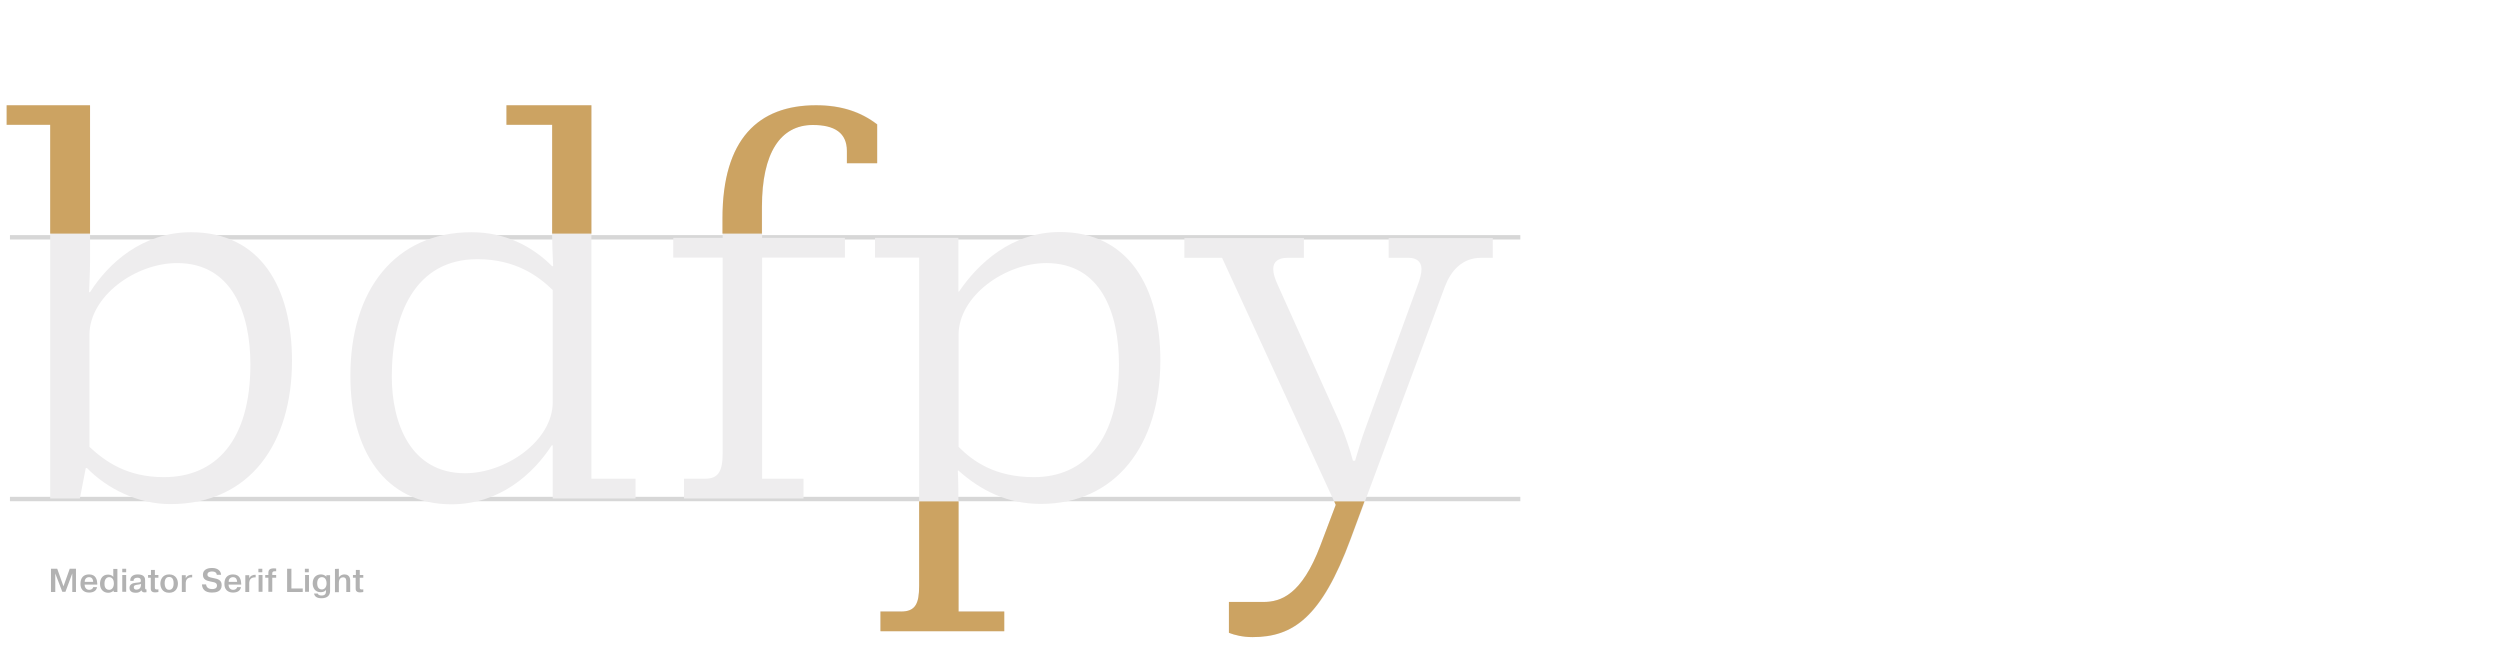 <?xml version="1.0" encoding="utf-8"?>
<!-- Generator: Adobe Illustrator 22.0.0, SVG Export Plug-In . SVG Version: 6.00 Build 0)  -->
<svg version="1.1" id="Layer_1" xmlns="http://www.w3.org/2000/svg" xmlns:xlink="http://www.w3.org/1999/xlink" x="0px" y="0px"
	 viewBox="0 0 1280 338.6" style="enable-background:new 0 0 1280 338.6;" xml:space="preserve">
<style type="text/css">
	.st0{fill:#FFFFFF;}
	.st1{fill:#B2B2B2;}
	.st2{fill:none;stroke:#D7D7D7;stroke-width:2.256;stroke-miterlimit:10;}
	.st3{fill:#EEEDEE;}
	.st4{fill:#CCA362;}
</style>
<rect y="0" class="st0" width="1280" height="338.6"/>
<path class="st1" d="M28.3,293.6L28.3,293.6v0.5v9h-2.2v-11.9h3.2l3.2,9l3.2-9h3.2v11.9H37v-9v-0.5l0,0l-3.5,9.4h-1.6L28.3,293.6z"
	/>
<path class="st1" d="M49.7,300.6c-0.2,1.1-1,2.8-4.1,2.8c-0.9,0-4.4-0.2-4.4-4.5c0-2.9,1.4-4.8,4.4-4.8c3.7,0,4.1,3,4.2,4.7
	c0,0.2,0,0.3,0,0.5h-6.5c0,1.1,0.6,2.7,2.4,2.7c0.9,0,1.9-0.5,2-1.4L49.7,300.6L49.7,300.6z M47.7,297.9c0-0.8-0.3-2.4-2.1-2.4
	c-1.6,0-2.3,1.3-2.2,2.4H47.7z"/>
<path class="st1" d="M60.1,291.2v11.9h-1.9v-0.8l0,0c-0.8,1-2.1,1.2-2.8,1.2c-2,0-4.2-1.3-4.2-4.6c0-2.4,1.2-4.7,4.1-4.7
	c0.2,0,2,0,2.7,1.2v-4.1h2.1V291.2z M55.9,302c1.5,0,2.4-1.4,2.4-3.2c0-2.8-1.5-3.3-2.4-3.3c-1.2,0-2.4,0.9-2.4,3.3
	C53.4,301.7,55.2,302,55.9,302z"/>
<path class="st1" d="M62.6,291.2h2v1.8h-2V291.2z M64.6,294.4v8.6h-2v-8.6H64.6z"/>
<path class="st1" d="M66.7,297.1c0-1.6,1.1-3,3.9-3c3.5,0,3.7,2,3.7,3.1v3.5c0,0.8,0,1.1,0.7,1.1v1.4c-0.5,0-0.7,0.1-0.9,0.1
	c-0.5,0-1.5-0.1-1.7-1.1c-0.7,1-1.7,1.3-2.9,1.3c-3,0-3.2-1.8-3.2-2.5c0-1.8,1.6-2.3,2-2.4c0.7-0.2,1.3-0.2,2-0.3
	c0.3,0,0.6-0.1,0.8-0.1c0.7-0.1,1-0.1,1-0.9c0-1.4-1-1.5-1.7-1.5c-1.5,0-2.1,0.8-2,1.6h-1.7V297.1z M72.3,298.9
	c-0.2,0.2-0.5,0.2-1.5,0.4c-1.4,0.2-2.3,0.3-2.3,1.4c0,0.7,0.4,1.2,1.3,1.2c1,0,2.4-0.4,2.4-2.7L72.3,298.9L72.3,298.9z"/>
<path class="st1" d="M77.3,294.4v-2.6h2v2.6h1.8v1.4h-1.8v4.9c0,0.6,0,1.1,1,1.1c0.3,0,0.6,0,0.8-0.1v1.4c-0.5,0.1-1.1,0.2-1.7,0.2
	c-2.1,0-2.2-1.3-2.2-1.9v-5.6h-1.4v-1.4H77.3z"/>
<path class="st1" d="M86.6,294.1c3.7,0,4.5,3,4.5,4.7s-0.8,4.7-4.5,4.7s-4.5-3-4.5-4.7S83,294.1,86.6,294.1z M86.6,302
	c0.7,0,2.3-0.3,2.3-3.3s-1.5-3.3-2.3-3.3s-2.3,0.3-2.3,3.3C84.4,301.7,85.9,302,86.6,302z"/>
<path class="st1" d="M98.4,295.6c-2.7-0.1-3.2,1.5-3.3,2.7c0,0.3,0,0.6,0,0.9v3.9h-2v-8.6h2v1.6l0,0c0.6-1.4,2-1.8,3-1.8h0.3V295.6z
	"/>
<path class="st1" d="M105.5,299.2c0.1,0.9,0.6,2.4,3.1,2.4c0.8,0,2.5-0.1,2.5-1.8c0-1.4-1.4-1.7-2.1-1.8c-0.5-0.1-0.9-0.2-1.4-0.3
	c-1.9-0.4-3.7-1-3.7-3.4c0-3.4,3.7-3.5,4.7-3.5c3.1,0,4.5,1.7,4.6,3.5H111c-0.2-1.7-1.9-1.7-2.5-1.7c-0.3,0-2.3,0-2.3,1.6
	c0,1.2,1.3,1.4,2.7,1.7c2.8,0.5,4.6,1.1,4.6,3.7c0,3.4-3,3.8-5,3.8c-4.1,0-5-2.3-5.1-4.2L105.5,299.2L105.5,299.2z"/>
<path class="st1" d="M123.4,300.6c-0.2,1.1-1,2.8-4.1,2.8c-0.9,0-4.4-0.2-4.4-4.5c0-2.9,1.4-4.8,4.4-4.8c3.7,0,4.1,3,4.2,4.7
	c0,0.2,0,0.3,0,0.5H117c0,1.1,0.6,2.7,2.4,2.7c0.9,0,1.9-0.5,2-1.4L123.4,300.6L123.4,300.6z M121.4,297.9c0-0.8-0.3-2.4-2.1-2.4
	c-1.6,0-2.3,1.3-2.2,2.4H121.4z"/>
<path class="st1" d="M130.9,295.6c-2.7-0.1-3.2,1.5-3.3,2.7c0,0.3,0,0.6,0,0.9v3.9h-2v-8.6h2v1.6l0,0c0.6-1.4,2-1.8,3-1.8h0.3V295.6
	z"/>
<path class="st1" d="M132.3,291.2h2v1.8h-2V291.2z M134.4,294.4v8.6h-2v-8.6H134.4z"/>
<path class="st1" d="M141.4,295.8h-2v7.2h-2v-7.2h-1.6v-1.4h1.6v-1.1c0-1,0.3-2.3,2.7-2.3c0.5,0,0.9,0,1.3,0.1v1.4
	c-0.2,0-0.5,0-0.8,0c-1.2,0-1.2,0.8-1.2,1.1v0.8h2V295.8z"/>
<path class="st1" d="M155,303.1h-8v-11.9h2.2v10.1h5.8V303.1z"/>
<path class="st1" d="M156.1,291.2h2v1.8h-2V291.2z M158.2,294.4v8.6h-2v-8.6H158.2z"/>
<path class="st1" d="M169,294.4v8.2c0,2.4-1.6,3.7-4.4,3.7c-2.1,0-3.5-0.7-3.8-2.4h1.9c0.2,0.8,1.2,1,2,1c2.1,0,2.2-1.4,2.2-2.3V302
	c-0.7,1.2-2.5,1.2-2.7,1.2c-2.9,0-4.1-2.2-4.1-4.5c0-3.3,2.1-4.6,4.2-4.6c0.7,0,2,0.2,2.8,1.2l0,0v-0.8h1.9V294.4z M164.8,301.8
	c1.2,0,2.4-1,2.4-3.1c0-2.4-1.2-3.2-2.4-3.2c-1.5,0-2.4,1.2-2.4,3.2C162.4,301.5,164.1,301.8,164.8,301.8z"/>
<path class="st1" d="M173.5,291.2v4.4c0.6-1,1.8-1.5,2.8-1.5c3,0,3,2.6,3,3.2v5.8h-2V298c0-1,0-2.4-1.6-2.4c-0.6,0-2.2,0.2-2.2,2.8
	v4.8h-2v-11.9L173.5,291.2L173.5,291.2z"/>
<path class="st1" d="M182.2,294.4v-2.6h2v2.6h1.8v1.4h-1.8v4.9c0,0.6,0,1.1,1,1.1c0.3,0,0.6,0,0.8-0.1v1.4c-0.5,0.1-1.1,0.2-1.7,0.2
	c-2.1,0-2.2-1.3-2.2-1.9v-5.6h-1.4v-1.4H182.2z"/>
<line class="st2" x1="778.4" y1="121.5" x2="5.1" y2="121.5"/>
<line class="st2" x1="778.4" y1="255.5" x2="5.1" y2="255.5"/>
<path class="st3" d="M43.9,239.7l-3,15.5H25.7V63.9H3.4v-10h42.7v80.5c0,4.9-0.3,8.7-0.5,15.2h0.5c9.5-15,26.9-30.7,51.7-30.7
	c35.4,0,51.7,28,51.7,65.8c0,41.9-21.2,73.4-62.3,73.4c-16.6,0-32.4-7.9-42.7-18.5L43.9,239.7L43.9,239.7z M90.7,134.7
	c-21.5,0-44.9,17.1-44.9,36.7v57.4c7.9,7.3,19,15.5,38.1,15.5c26.4,0,44.3-18.5,44.3-57.7C128.2,160.2,118.7,134.7,90.7,134.7z"/>
<path class="st3" d="M241.4,118.9c16.9,0,30.7,6.8,41.3,17.4h0.5c-0.3-6.8-0.5-12.2-0.5-15.5V63.9h-23.4v-10h43.5v191.2h22.6v10.1
	H283V228h-0.5c-9.5,14.7-26.7,30.2-51.4,30.2c-34.3,0-51.7-28-51.7-65.6C179.3,148.3,202.5,118.9,241.4,118.9z M283,148.5
	c-7.3-7.1-19-15.8-38.6-15.8c-31.8,0-43.8,28.3-43.8,60.1c0,23.7,9.5,49.5,37.5,49.5c20.9,0,44.9-16.6,44.9-36.4V148.5z"/>
<path class="st3" d="M361,245.1c6.8,0,9-3.8,9-13.1V131.9h-25.3v-10.1H370v-10.1c0-40.5,18.2-57.9,47.9-57.9
	c13.1,0,23.1,3.5,31.3,9.8v19.9h-15.5v-6.3c0-9.2-6.3-13.3-17.4-13.3c-16.6,0-26.1,14.1-26.1,41.9v16h42.4v10.1h-42.4v113.2h21.2
	v10.1h-61.2v-10.1L361,245.1L361,245.1z"/>
<path class="st3" d="M461.4,313.1c7.3,0,9.2-4.1,9.2-13.1V131.9H448v-10.1h42.7v27.5h0.3c9.8-14.4,26.9-30.5,51.7-30.5
	c35.1,0,51.4,28.3,51.4,65.8c0,43.2-22.8,73.4-61.2,73.4c-17.1,0-30.7-6.8-42.2-17.1h-0.3c0.3,6.5,0.3,12,0.3,15.2v56.8h23.4V323
	h-63.4v-10.1h10.7V313.1z M535.7,134.7c-21.2,0-44.9,16.9-44.9,36.7v57.4c7.3,7.3,18.5,15.5,38.6,15.5c25.8,0,43.5-19,43.5-57.7
	C572.9,160.2,563.7,134.7,535.7,134.7z"/>
<path class="st3" d="M629.2,308.2h17.7c9,0,19.6-3.8,29.1-28.8l7.9-20.9L625.7,132h-19.3v-10.1h61.2V132h-8.4
	c-4.6,0-7.3,1.9-7.3,5.7c0,2.4,0.8,4.9,2.4,8.4l32.1,71.3c2.2,5.2,4.9,13.1,6.3,18.5h1.1c1.4-4.4,3-10.6,5.7-17.7l26.1-71.5
	c1.6-4.1,2.2-6.8,2.2-9c0-3.8-2.7-5.7-6.5-5.7H711v-10.1h53.3V132h-6c-9.8,0-15.5,6.8-18.5,14.7l-48.1,129.2
	c-15,40.3-29.4,50.3-50.3,50.3c-4.9,0-9.2-1.1-12-2.2v-15.8H629.2z"/>
<polygon class="st4" points="46.1,119.6 46.1,53.9 3.4,53.9 3.4,63.9 25.7,63.9 25.7,119.6 "/>
<polygon class="st4" points="259.3,53.9 259.3,63.9 282.7,63.9 282.7,119.6 302.8,119.6 302.8,53.9 "/>
<path class="st4" d="M390.1,119.6v-13.7c0-27.7,9.5-41.9,26.1-41.9c11.2,0,17.4,4.1,17.4,13.3v6.3h15.5V63.7
	c-8.2-6.3-18.2-9.8-31.3-9.8c-29.6,0-47.9,17.4-47.9,57.9v7.8C369.9,119.6,390.1,119.6,390.1,119.6z"/>
<path class="st4" d="M470.6,256.7V300c0,9-1.9,13.1-9.2,13.1h-10.6v10.1h63.4v-10.1h-23.4v-56.4H470.6z"/>
<path class="st4" d="M683.1,256.7l0.8,1.8l-7.9,20.9c-9.5,25-20.1,28.8-29.1,28.8h-17.7V324c2.7,1.1,7.1,2.2,12,2.2
	c20.9,0,35.4-10.1,50.3-50.3l7.1-19.2H683.1z"/>
</svg>
